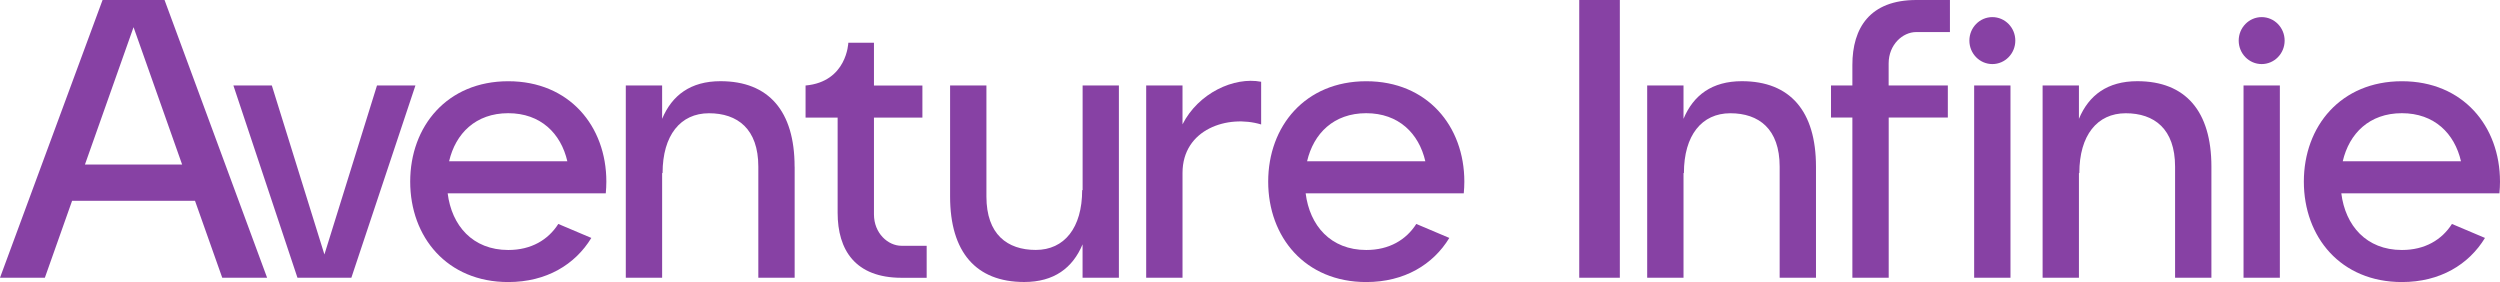 <?xml version="1.0" encoding="UTF-8"?>
<svg xmlns="http://www.w3.org/2000/svg" id="Calque_2" data-name="Calque 2" viewBox="0 0 439.72 49.6">
  <defs>
    <style>
      .cls-1 {
        fill: #8741a4;
        stroke-width: 0px;
      }
    </style>
  </defs>
  <g id="Calque_2-2" data-name="Calque 2">
    <g>
      <path class="cls-1" d="M34.29,35.32H12.68l-4.79,13.53H0L18.04,0h10.9l18.04,48.85h-7.89l-4.79-13.53ZM32.03,28.93L23.49,4.78l-8.55,24.16h17.09Z"/>
      <path class="cls-1" d="M73.07,15.03l-11.27,33.82h-9.48l-11.27-33.82h6.76l9.25,29.73,9.25-29.73h6.76Z"/>
      <path class="cls-1" d="M106.55,34.01h-27.81c.71,5.66,4.39,9.96,10.66,9.96,4.05,0,7.02-1.79,8.8-4.58l5.81,2.46c-2.85,4.68-7.9,7.76-14.61,7.76-10.76,0-17.25-7.91-17.25-17.66s6.5-17.66,17.25-17.66,17.25,7.91,17.25,17.66c0,.69-.04,1.38-.1,2.05v.02ZM79,28.37h20.79c-1.13-4.9-4.69-8.46-10.4-8.46s-9.26,3.56-10.4,8.46Z"/>
      <path class="cls-1" d="M139.77,29.31v19.54h-6.39v-19.54c0-6.64-3.66-9.39-8.68-9.39s-8.16,3.88-8.16,10.52h-.08v18.41h-6.39V15.03h6.39v5.87c1.75-4.17,5.03-6.62,10.27-6.62,8.49,0,13.03,5.28,13.03,15.03Z"/>
      <path class="cls-1" d="M162.99,43.22v5.64h-4.4c-8.18,0-11.26-4.91-11.26-11.43v-16.75h-5.64v-5.64c7.3-.65,7.52-7.52,7.52-7.52h4.51v7.52h8.52v5.64h-8.52v17.03c0,3.32,2.47,5.52,4.84,5.52h4.43Z"/>
      <path class="cls-1" d="M196.8,15.03v33.82h-6.39v-5.87c-1.75,4.17-5.03,6.62-10.27,6.62-8.49,0-13.03-5.28-13.03-15.03V15.03h6.39v19.54c0,6.64,3.66,9.39,8.68,9.39s8.16-3.88,8.16-10.52h.08V15.03h6.39Z"/>
      <path class="cls-1" d="M221.82,14.38v7.51c-5.83-1.77-13.83.8-13.83,8.53v18.43h-6.39V15.03h6.39v6.84c2.79-5.5,9.05-8.4,13.83-7.49Z"/>
      <path class="cls-1" d="M257.46,34.01h-27.81c.71,5.66,4.39,9.96,10.66,9.96,4.05,0,7.02-1.79,8.8-4.58l5.81,2.46c-2.85,4.68-7.9,7.76-14.61,7.76-10.76,0-17.25-7.91-17.25-17.66s6.5-17.66,17.25-17.66,17.25,7.91,17.25,17.66c0,.69-.04,1.38-.1,2.05v.02ZM229.91,28.37h20.79c-1.13-4.9-4.69-8.46-10.4-8.46s-9.26,3.56-10.4,8.46Z"/>
      <path class="cls-1" d="M277.77,48.85V0h7.14v48.85h-7.14Z"/>
      <path class="cls-1" d="M319.41,29.31v19.54h-6.39v-19.54c0-6.64-3.66-9.39-8.68-9.39s-8.16,3.88-8.16,10.52h-.07v18.41h-6.39V15.03h6.39v5.87c1.74-4.17,5.03-6.62,10.27-6.62,8.49,0,13.03,5.28,13.03,15.03Z"/>
      <path class="cls-1" d="M332.2,15.03h10.4v5.64h-10.4v28.18h-6.39v-28.18h-3.76v-5.64h3.76v-3.6C325.81,4.91,328.89,0,337.07,0h5.9v5.64h-5.94c-2.36,0-4.84,2.2-4.84,5.52v3.88Z"/>
      <path class="cls-1" d="M346.39,7.14c0-2.28,1.81-4.13,4.04-4.13s4.04,1.85,4.04,4.13-1.81,4.13-4.04,4.13-4.04-1.85-4.04-4.13ZM347.23,48.85V15.03h6.39v33.82h-6.39Z"/>
      <path class="cls-1" d="M388.96,29.31v19.54h-6.39v-19.54c0-6.64-3.66-9.39-8.68-9.39s-8.16,3.88-8.16,10.52h-.07v18.41h-6.39V15.03h6.39v5.87c1.74-4.17,5.03-6.62,10.27-6.62,8.49,0,13.03,5.28,13.03,15.03Z"/>
      <path class="cls-1" d="M393.76,7.14c0-2.28,1.81-4.13,4.04-4.13s4.04,1.85,4.04,4.13-1.81,4.13-4.04,4.13-4.04-1.85-4.04-4.13ZM394.61,48.85V15.03h6.39v33.82h-6.39Z"/>
      <path class="cls-1" d="M439.62,34.01h-27.81c.71,5.66,4.39,9.96,10.66,9.96,4.05,0,7.02-1.79,8.8-4.58l5.81,2.46c-2.85,4.68-7.9,7.76-14.61,7.76-10.76,0-17.25-7.91-17.25-17.66s6.5-17.66,17.25-17.66,17.25,7.91,17.25,17.66c0,.69-.04,1.38-.1,2.05v.02ZM412.07,28.37h20.79c-1.13-4.9-4.69-8.46-10.4-8.46s-9.26,3.56-10.4,8.46Z"/>
    </g>
  </g>
</svg>
